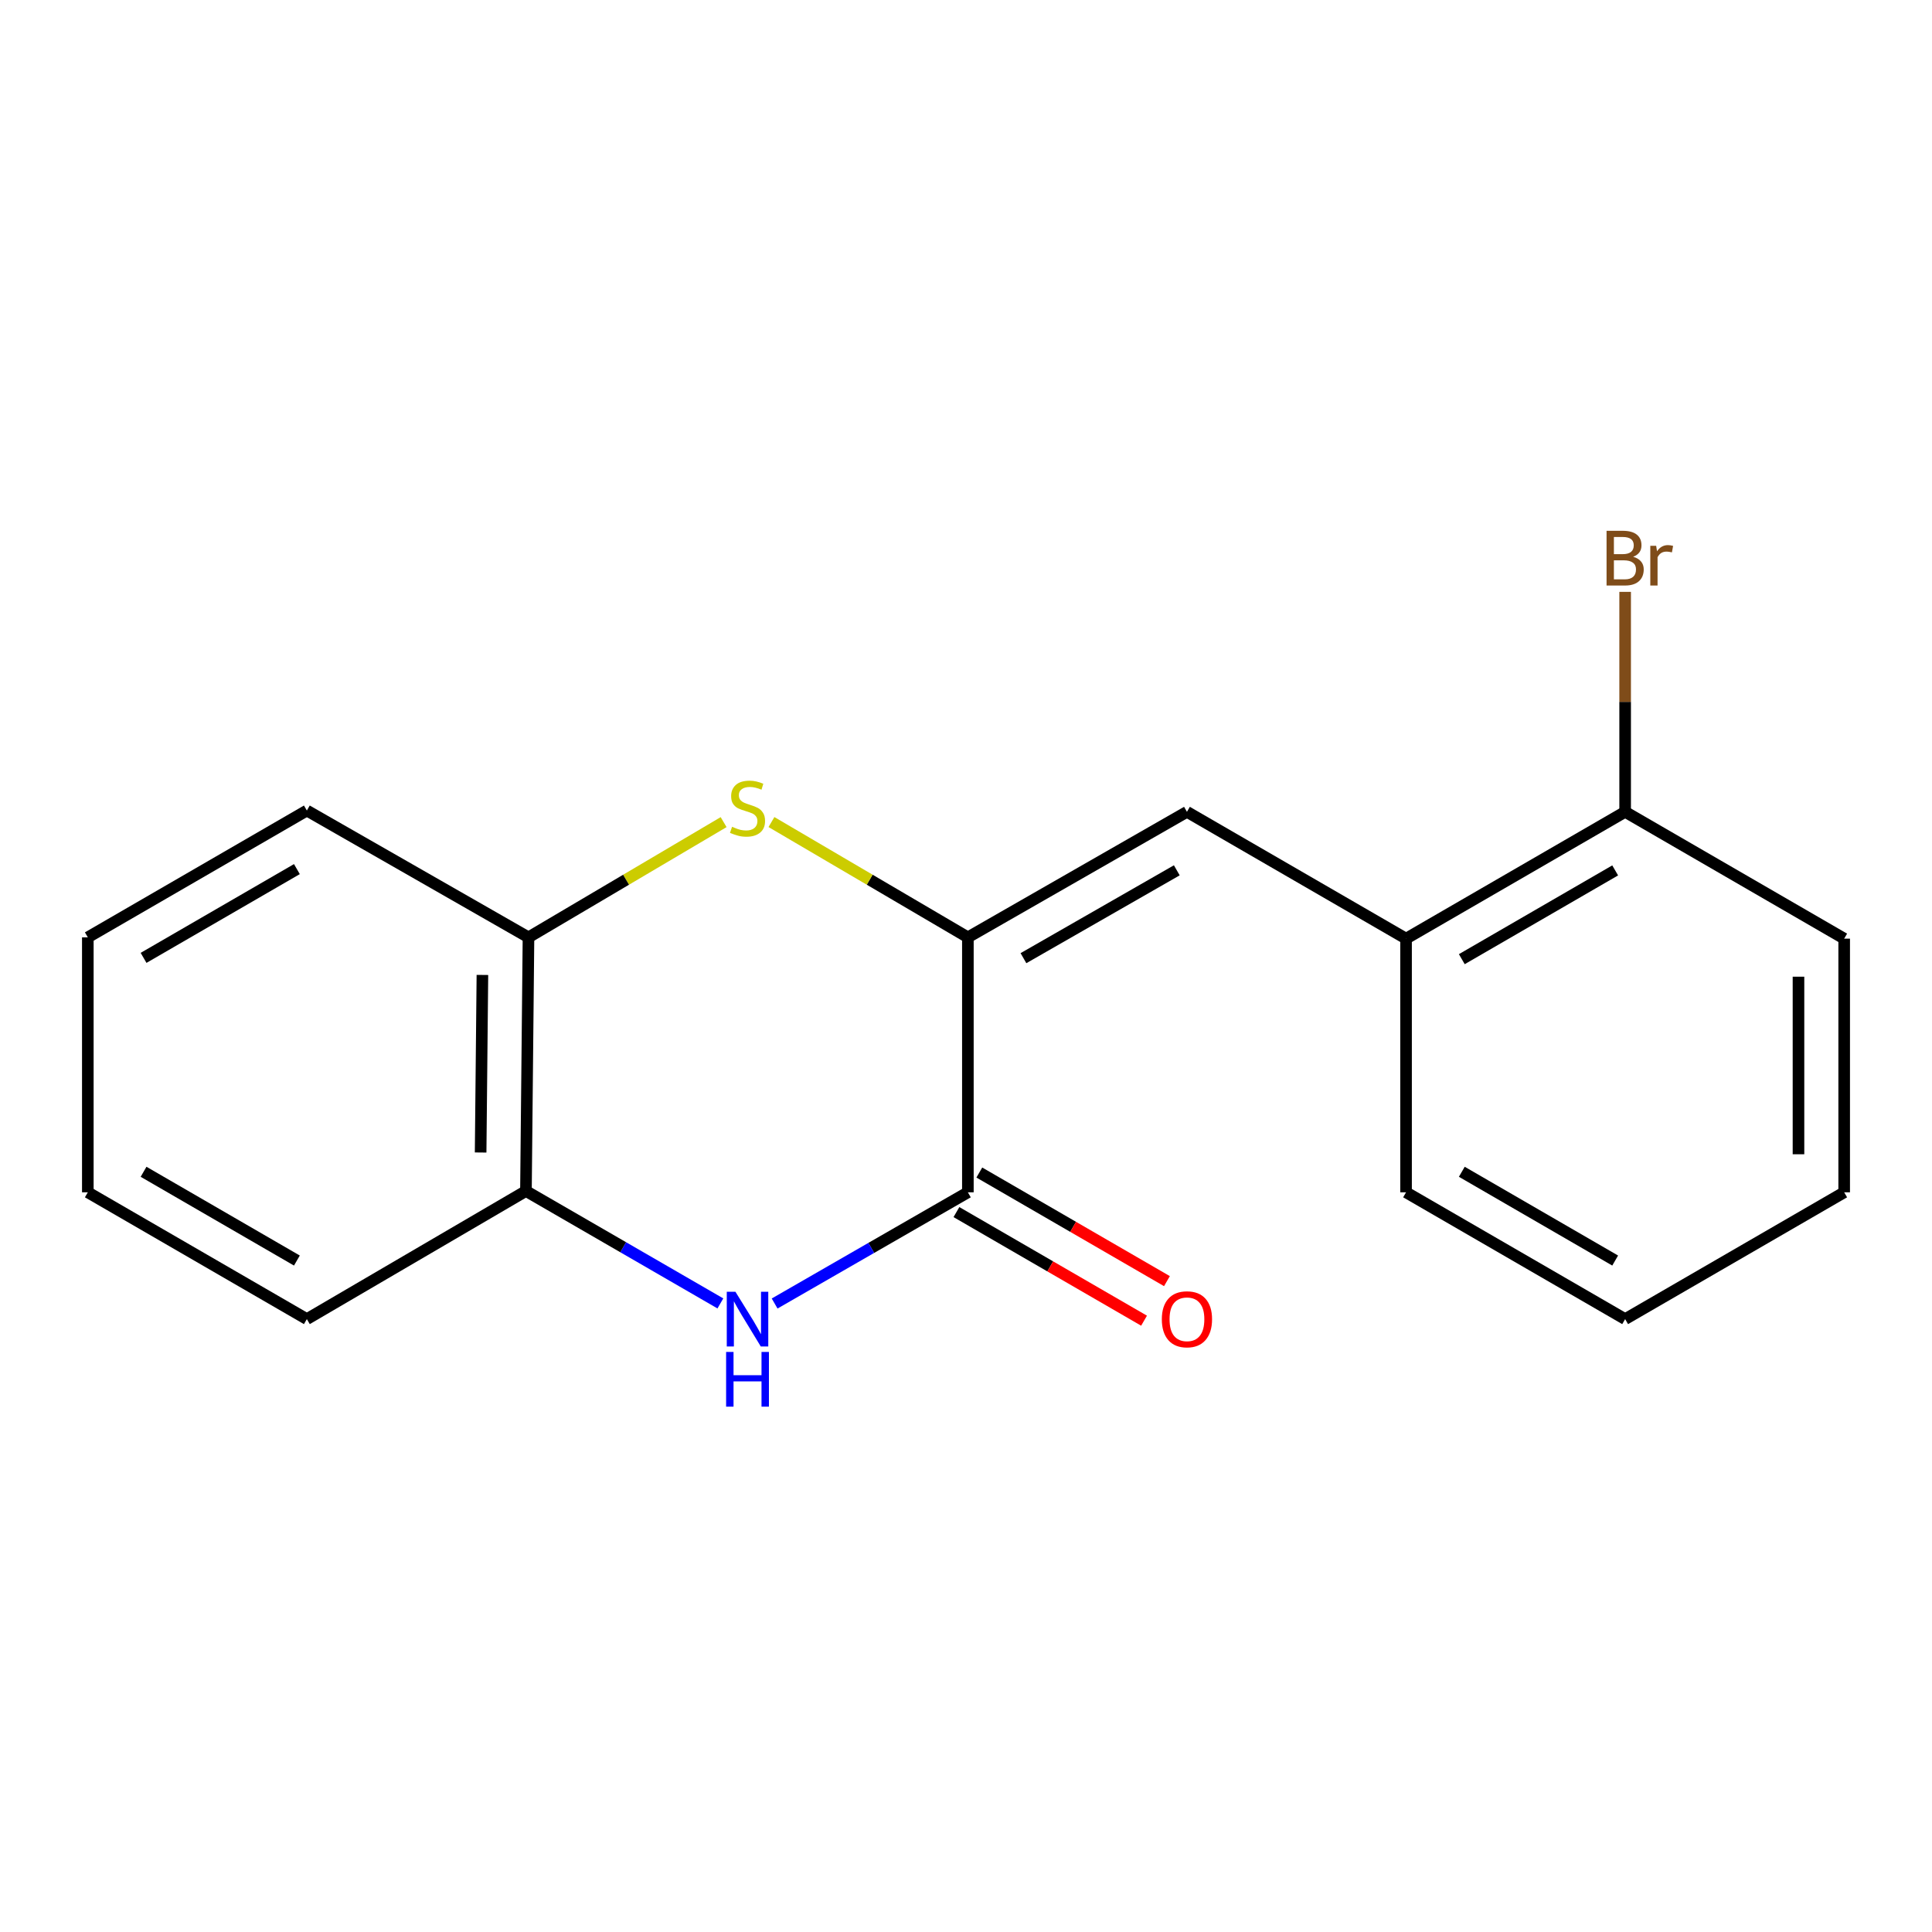<?xml version='1.0' encoding='iso-8859-1'?>
<svg version='1.1' baseProfile='full'
              xmlns='http://www.w3.org/2000/svg'
                      xmlns:rdkit='http://www.rdkit.org/xml'
                      xmlns:xlink='http://www.w3.org/1999/xlink'
                  xml:space='preserve'
width='1000px' height='1000px' viewBox='0 0 1000 1000'>
<!-- END OF HEADER -->
<rect style='opacity:1.0;fill:#FFFFFF;stroke:none' width='1000' height='1000' x='0' y='0'> </rect>
<path class='bond-0' d='M 500.972,485.17 L 500.972,617.137' style='fill:none;fill-rule:evenodd;stroke:#000000;stroke-width:6px;stroke-linecap:butt;stroke-linejoin:miter;stroke-opacity:1' />
<path class='bond-1' d='M 500.972,485.17 L 450.137,455.33' style='fill:none;fill-rule:evenodd;stroke:#000000;stroke-width:6px;stroke-linecap:butt;stroke-linejoin:miter;stroke-opacity:1' />
<path class='bond-1' d='M 450.137,455.33 L 399.302,425.491' style='fill:none;fill-rule:evenodd;stroke:#CCCC00;stroke-width:6px;stroke-linecap:butt;stroke-linejoin:miter;stroke-opacity:1' />
<path class='bond-3' d='M 500.972,485.17 L 614.359,420.205' style='fill:none;fill-rule:evenodd;stroke:#000000;stroke-width:6px;stroke-linecap:butt;stroke-linejoin:miter;stroke-opacity:1' />
<path class='bond-3' d='M 529.739,495.948 L 609.109,450.472' style='fill:none;fill-rule:evenodd;stroke:#000000;stroke-width:6px;stroke-linecap:butt;stroke-linejoin:miter;stroke-opacity:1' />
<path class='bond-2' d='M 500.972,617.137 L 450.959,645.918' style='fill:none;fill-rule:evenodd;stroke:#000000;stroke-width:6px;stroke-linecap:butt;stroke-linejoin:miter;stroke-opacity:1' />
<path class='bond-2' d='M 450.959,645.918 L 400.945,674.698' style='fill:none;fill-rule:evenodd;stroke:#0000FF;stroke-width:6px;stroke-linecap:butt;stroke-linejoin:miter;stroke-opacity:1' />
<path class='bond-7' d='M 495.048,627.372 L 543.603,655.479' style='fill:none;fill-rule:evenodd;stroke:#000000;stroke-width:6px;stroke-linecap:butt;stroke-linejoin:miter;stroke-opacity:1' />
<path class='bond-7' d='M 543.603,655.479 L 592.159,683.586' style='fill:none;fill-rule:evenodd;stroke:#FF0000;stroke-width:6px;stroke-linecap:butt;stroke-linejoin:miter;stroke-opacity:1' />
<path class='bond-7' d='M 506.897,606.902 L 555.453,635.009' style='fill:none;fill-rule:evenodd;stroke:#000000;stroke-width:6px;stroke-linecap:butt;stroke-linejoin:miter;stroke-opacity:1' />
<path class='bond-7' d='M 555.453,635.009 L 604.008,663.116' style='fill:none;fill-rule:evenodd;stroke:#FF0000;stroke-width:6px;stroke-linecap:butt;stroke-linejoin:miter;stroke-opacity:1' />
<path class='bond-5' d='M 374.544,425.526 L 324.043,455.348' style='fill:none;fill-rule:evenodd;stroke:#CCCC00;stroke-width:6px;stroke-linecap:butt;stroke-linejoin:miter;stroke-opacity:1' />
<path class='bond-5' d='M 324.043,455.348 L 273.542,485.17' style='fill:none;fill-rule:evenodd;stroke:#000000;stroke-width:6px;stroke-linecap:butt;stroke-linejoin:miter;stroke-opacity:1' />
<path class='bond-18' d='M 372.864,674.648 L 322.546,645.557' style='fill:none;fill-rule:evenodd;stroke:#0000FF;stroke-width:6px;stroke-linecap:butt;stroke-linejoin:miter;stroke-opacity:1' />
<path class='bond-18' d='M 322.546,645.557 L 272.228,616.467' style='fill:none;fill-rule:evenodd;stroke:#000000;stroke-width:6px;stroke-linecap:butt;stroke-linejoin:miter;stroke-opacity:1' />
<path class='bond-6' d='M 614.359,420.205 L 727.772,485.84' style='fill:none;fill-rule:evenodd;stroke:#000000;stroke-width:6px;stroke-linecap:butt;stroke-linejoin:miter;stroke-opacity:1' />
<path class='bond-4' d='M 272.228,616.467 L 273.542,485.17' style='fill:none;fill-rule:evenodd;stroke:#000000;stroke-width:6px;stroke-linecap:butt;stroke-linejoin:miter;stroke-opacity:1' />
<path class='bond-4' d='M 248.774,596.535 L 249.694,504.628' style='fill:none;fill-rule:evenodd;stroke:#000000;stroke-width:6px;stroke-linecap:butt;stroke-linejoin:miter;stroke-opacity:1' />
<path class='bond-10' d='M 272.228,616.467 L 158.828,682.772' style='fill:none;fill-rule:evenodd;stroke:#000000;stroke-width:6px;stroke-linecap:butt;stroke-linejoin:miter;stroke-opacity:1' />
<path class='bond-11' d='M 273.542,485.17 L 158.828,419.535' style='fill:none;fill-rule:evenodd;stroke:#000000;stroke-width:6px;stroke-linecap:butt;stroke-linejoin:miter;stroke-opacity:1' />
<path class='bond-8' d='M 727.772,485.84 L 841.172,420.205' style='fill:none;fill-rule:evenodd;stroke:#000000;stroke-width:6px;stroke-linecap:butt;stroke-linejoin:miter;stroke-opacity:1' />
<path class='bond-8' d='M 756.63,496.465 L 836.01,450.521' style='fill:none;fill-rule:evenodd;stroke:#000000;stroke-width:6px;stroke-linecap:butt;stroke-linejoin:miter;stroke-opacity:1' />
<path class='bond-12' d='M 727.772,485.84 L 727.772,617.137' style='fill:none;fill-rule:evenodd;stroke:#000000;stroke-width:6px;stroke-linecap:butt;stroke-linejoin:miter;stroke-opacity:1' />
<path class='bond-9' d='M 841.172,420.205 L 841.172,363.278' style='fill:none;fill-rule:evenodd;stroke:#000000;stroke-width:6px;stroke-linecap:butt;stroke-linejoin:miter;stroke-opacity:1' />
<path class='bond-9' d='M 841.172,363.278 L 841.172,306.35' style='fill:none;fill-rule:evenodd;stroke:#7F4C19;stroke-width:6px;stroke-linecap:butt;stroke-linejoin:miter;stroke-opacity:1' />
<path class='bond-13' d='M 841.172,420.205 L 954.545,485.84' style='fill:none;fill-rule:evenodd;stroke:#000000;stroke-width:6px;stroke-linecap:butt;stroke-linejoin:miter;stroke-opacity:1' />
<path class='bond-20' d='M 158.828,682.772 L 45.455,617.137' style='fill:none;fill-rule:evenodd;stroke:#000000;stroke-width:6px;stroke-linecap:butt;stroke-linejoin:miter;stroke-opacity:1' />
<path class='bond-20' d='M 153.672,652.457 L 74.311,606.513' style='fill:none;fill-rule:evenodd;stroke:#000000;stroke-width:6px;stroke-linecap:butt;stroke-linejoin:miter;stroke-opacity:1' />
<path class='bond-15' d='M 158.828,419.535 L 45.455,485.17' style='fill:none;fill-rule:evenodd;stroke:#000000;stroke-width:6px;stroke-linecap:butt;stroke-linejoin:miter;stroke-opacity:1' />
<path class='bond-15' d='M 153.672,449.849 L 74.311,495.794' style='fill:none;fill-rule:evenodd;stroke:#000000;stroke-width:6px;stroke-linecap:butt;stroke-linejoin:miter;stroke-opacity:1' />
<path class='bond-16' d='M 727.772,617.137 L 841.172,682.772' style='fill:none;fill-rule:evenodd;stroke:#000000;stroke-width:6px;stroke-linecap:butt;stroke-linejoin:miter;stroke-opacity:1' />
<path class='bond-16' d='M 756.63,606.511 L 836.01,652.456' style='fill:none;fill-rule:evenodd;stroke:#000000;stroke-width:6px;stroke-linecap:butt;stroke-linejoin:miter;stroke-opacity:1' />
<path class='bond-19' d='M 954.545,485.84 L 954.545,617.137' style='fill:none;fill-rule:evenodd;stroke:#000000;stroke-width:6px;stroke-linecap:butt;stroke-linejoin:miter;stroke-opacity:1' />
<path class='bond-19' d='M 930.893,505.535 L 930.893,597.442' style='fill:none;fill-rule:evenodd;stroke:#000000;stroke-width:6px;stroke-linecap:butt;stroke-linejoin:miter;stroke-opacity:1' />
<path class='bond-14' d='M 45.455,617.137 L 45.455,485.17' style='fill:none;fill-rule:evenodd;stroke:#000000;stroke-width:6px;stroke-linecap:butt;stroke-linejoin:miter;stroke-opacity:1' />
<path class='bond-17' d='M 841.172,682.772 L 954.545,617.137' style='fill:none;fill-rule:evenodd;stroke:#000000;stroke-width:6px;stroke-linecap:butt;stroke-linejoin:miter;stroke-opacity:1' />
<path  class='atom-2' d='M 378.916 427.941
Q 379.236 428.061, 380.556 428.621
Q 381.876 429.181, 383.316 429.541
Q 384.796 429.861, 386.236 429.861
Q 388.916 429.861, 390.476 428.581
Q 392.036 427.261, 392.036 424.981
Q 392.036 423.421, 391.236 422.461
Q 390.476 421.501, 389.276 420.981
Q 388.076 420.461, 386.076 419.861
Q 383.556 419.101, 382.036 418.381
Q 380.556 417.661, 379.476 416.141
Q 378.436 414.621, 378.436 412.061
Q 378.436 408.501, 380.836 406.301
Q 383.276 404.101, 388.076 404.101
Q 391.356 404.101, 395.076 405.661
L 394.156 408.741
Q 390.756 407.341, 388.196 407.341
Q 385.436 407.341, 383.916 408.501
Q 382.396 409.621, 382.436 411.581
Q 382.436 413.101, 383.196 414.021
Q 383.996 414.941, 385.116 415.461
Q 386.276 415.981, 388.196 416.581
Q 390.756 417.381, 392.276 418.181
Q 393.796 418.981, 394.876 420.621
Q 395.996 422.221, 395.996 424.981
Q 395.996 428.901, 393.356 431.021
Q 390.756 433.101, 386.396 433.101
Q 383.876 433.101, 381.956 432.541
Q 380.076 432.021, 377.836 431.101
L 378.916 427.941
' fill='#CCCC00'/>
<path  class='atom-3' d='M 380.656 668.612
L 389.936 683.612
Q 390.856 685.092, 392.336 687.772
Q 393.816 690.452, 393.896 690.612
L 393.896 668.612
L 397.656 668.612
L 397.656 696.932
L 393.776 696.932
L 383.816 680.532
Q 382.656 678.612, 381.416 676.412
Q 380.216 674.212, 379.856 673.532
L 379.856 696.932
L 376.176 696.932
L 376.176 668.612
L 380.656 668.612
' fill='#0000FF'/>
<path  class='atom-3' d='M 375.836 699.764
L 379.676 699.764
L 379.676 711.804
L 394.156 711.804
L 394.156 699.764
L 397.996 699.764
L 397.996 728.084
L 394.156 728.084
L 394.156 715.004
L 379.676 715.004
L 379.676 728.084
L 375.836 728.084
L 375.836 699.764
' fill='#0000FF'/>
<path  class='atom-8' d='M 601.359 682.852
Q 601.359 676.052, 604.719 672.252
Q 608.079 668.452, 614.359 668.452
Q 620.639 668.452, 623.999 672.252
Q 627.359 676.052, 627.359 682.852
Q 627.359 689.732, 623.959 693.652
Q 620.559 697.532, 614.359 697.532
Q 608.119 697.532, 604.719 693.652
Q 601.359 689.772, 601.359 682.852
M 614.359 694.332
Q 618.679 694.332, 620.999 691.452
Q 623.359 688.532, 623.359 682.852
Q 623.359 677.292, 620.999 674.492
Q 618.679 671.652, 614.359 671.652
Q 610.039 671.652, 607.679 674.452
Q 605.359 677.252, 605.359 682.852
Q 605.359 688.572, 607.679 691.452
Q 610.039 694.332, 614.359 694.332
' fill='#FF0000'/>
<path  class='atom-10' d='M 845.312 288.188
Q 848.032 288.948, 849.392 290.628
Q 850.792 292.268, 850.792 294.708
Q 850.792 298.628, 848.272 300.868
Q 845.792 303.068, 841.072 303.068
L 831.552 303.068
L 831.552 274.748
L 839.912 274.748
Q 844.752 274.748, 847.192 276.708
Q 849.632 278.668, 849.632 282.268
Q 849.632 286.548, 845.312 288.188
M 835.352 277.948
L 835.352 286.828
L 839.912 286.828
Q 842.712 286.828, 844.152 285.708
Q 845.632 284.548, 845.632 282.268
Q 845.632 277.948, 839.912 277.948
L 835.352 277.948
M 841.072 299.868
Q 843.832 299.868, 845.312 298.548
Q 846.792 297.228, 846.792 294.708
Q 846.792 292.388, 845.152 291.228
Q 843.552 290.028, 840.472 290.028
L 835.352 290.028
L 835.352 299.868
L 841.072 299.868
' fill='#7F4C19'/>
<path  class='atom-10' d='M 857.232 282.508
L 857.672 285.348
Q 859.832 282.148, 863.352 282.148
Q 864.472 282.148, 865.992 282.548
L 865.392 285.908
Q 863.672 285.508, 862.712 285.508
Q 861.032 285.508, 859.912 286.188
Q 858.832 286.828, 857.952 288.388
L 857.952 303.068
L 854.192 303.068
L 854.192 282.508
L 857.232 282.508
' fill='#7F4C19'/>
</svg>
